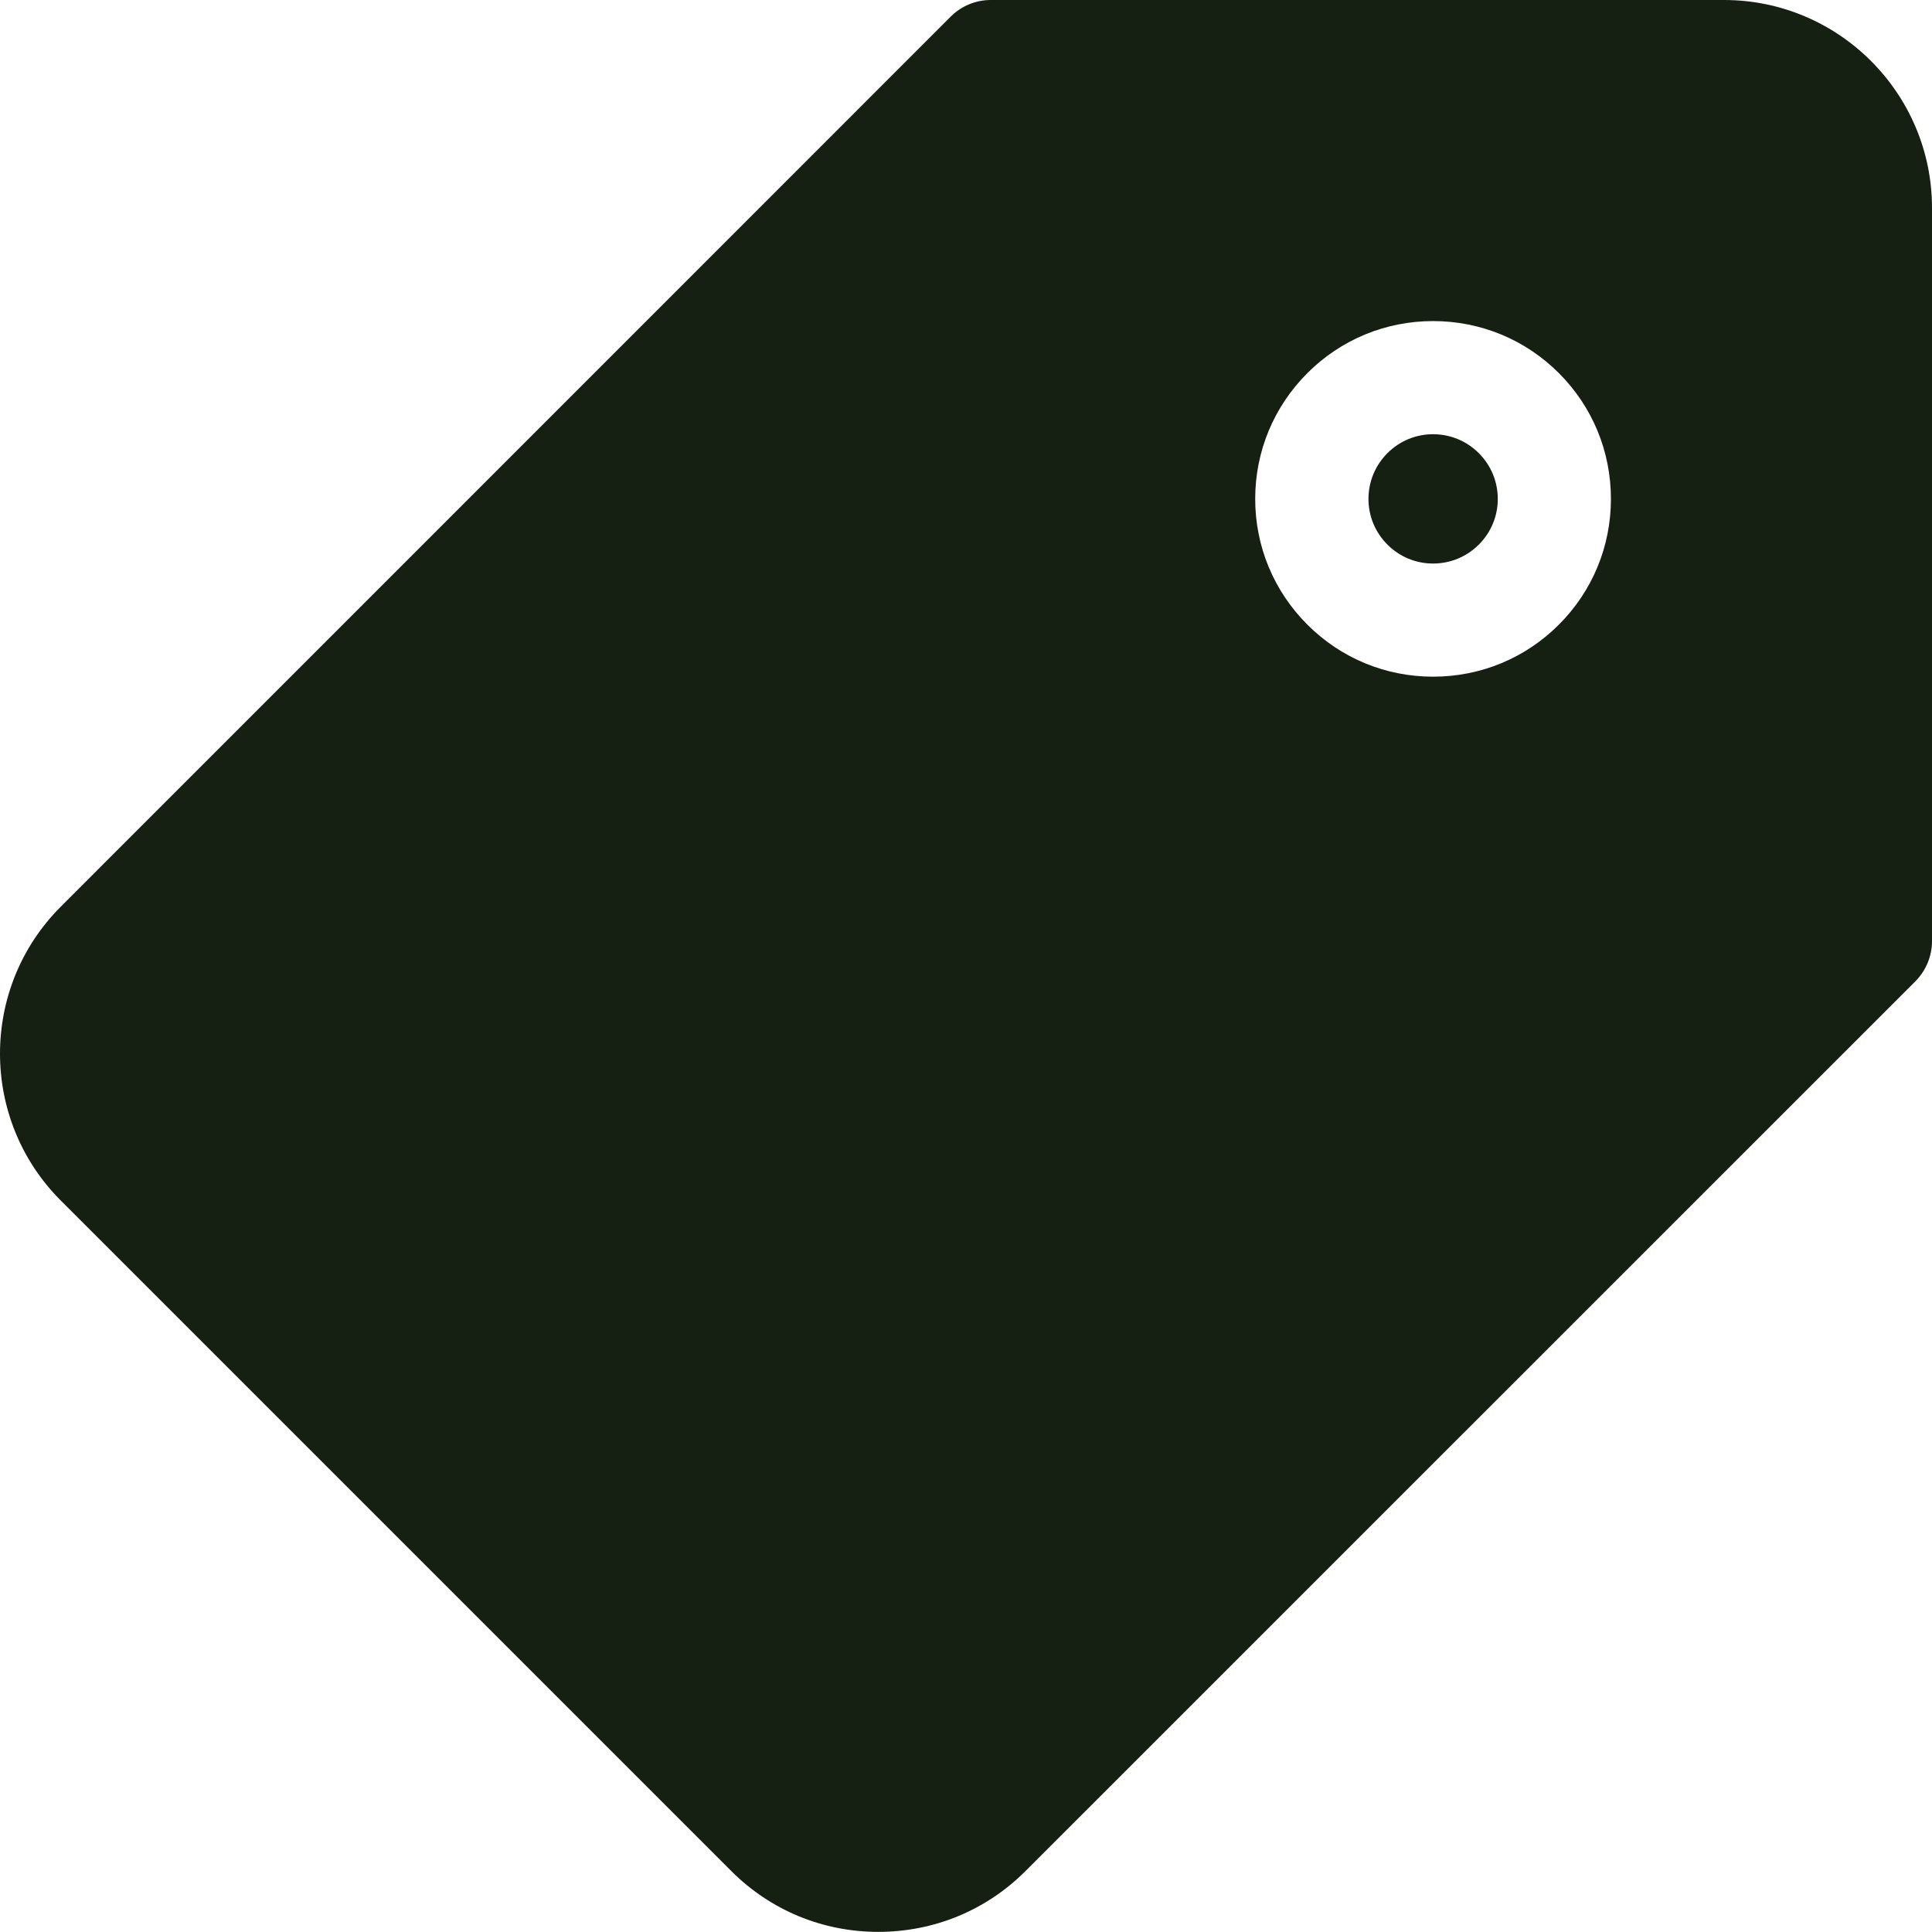 <svg width="16" height="16" viewBox="0 0 16 16" fill="none" xmlns="http://www.w3.org/2000/svg">
<g clip-path="url(#clip0_419_51412)">
<path d="M11.868 3.596C11.725 3.596 11.591 3.652 11.49 3.753C11.389 3.854 11.333 3.989 11.333 4.132C11.333 4.275 11.389 4.409 11.49 4.51C11.591 4.611 11.725 4.667 11.868 4.667C12.011 4.667 12.146 4.611 12.247 4.51C12.348 4.409 12.404 4.275 12.404 4.132C12.404 3.989 12.348 3.854 12.247 3.753C12.146 3.652 12.011 3.596 11.868 3.596Z" fill="#151F12"/>
<path d="M14.278 0H8.205C8.081 0 7.962 0.049 7.874 0.137L0.504 7.508C-0.168 8.179 -0.168 9.272 0.504 9.943L6.057 15.496C6.381 15.82 6.813 15.999 7.274 15.999H7.274C7.735 15.999 8.168 15.82 8.492 15.496L15.863 8.126C15.95 8.038 16 7.919 16 7.794L16 1.722C16 0.773 15.227 0 14.278 0ZM12.91 5.173C12.632 5.451 12.262 5.604 11.868 5.604C11.475 5.604 11.105 5.451 10.827 5.173C10.549 4.895 10.395 4.525 10.395 4.132C10.395 3.738 10.549 3.368 10.827 3.09C11.105 2.812 11.475 2.659 11.868 2.659C12.262 2.659 12.632 2.812 12.91 3.09C13.188 3.368 13.341 3.738 13.341 4.132C13.341 4.525 13.188 4.895 12.91 5.173Z" fill="#151F12"/>
</g>
<defs>
<clipPath id="clip0_419_51412">
<rect width="16" height="16" fill="white"/>
</clipPath>
</defs>
</svg>
